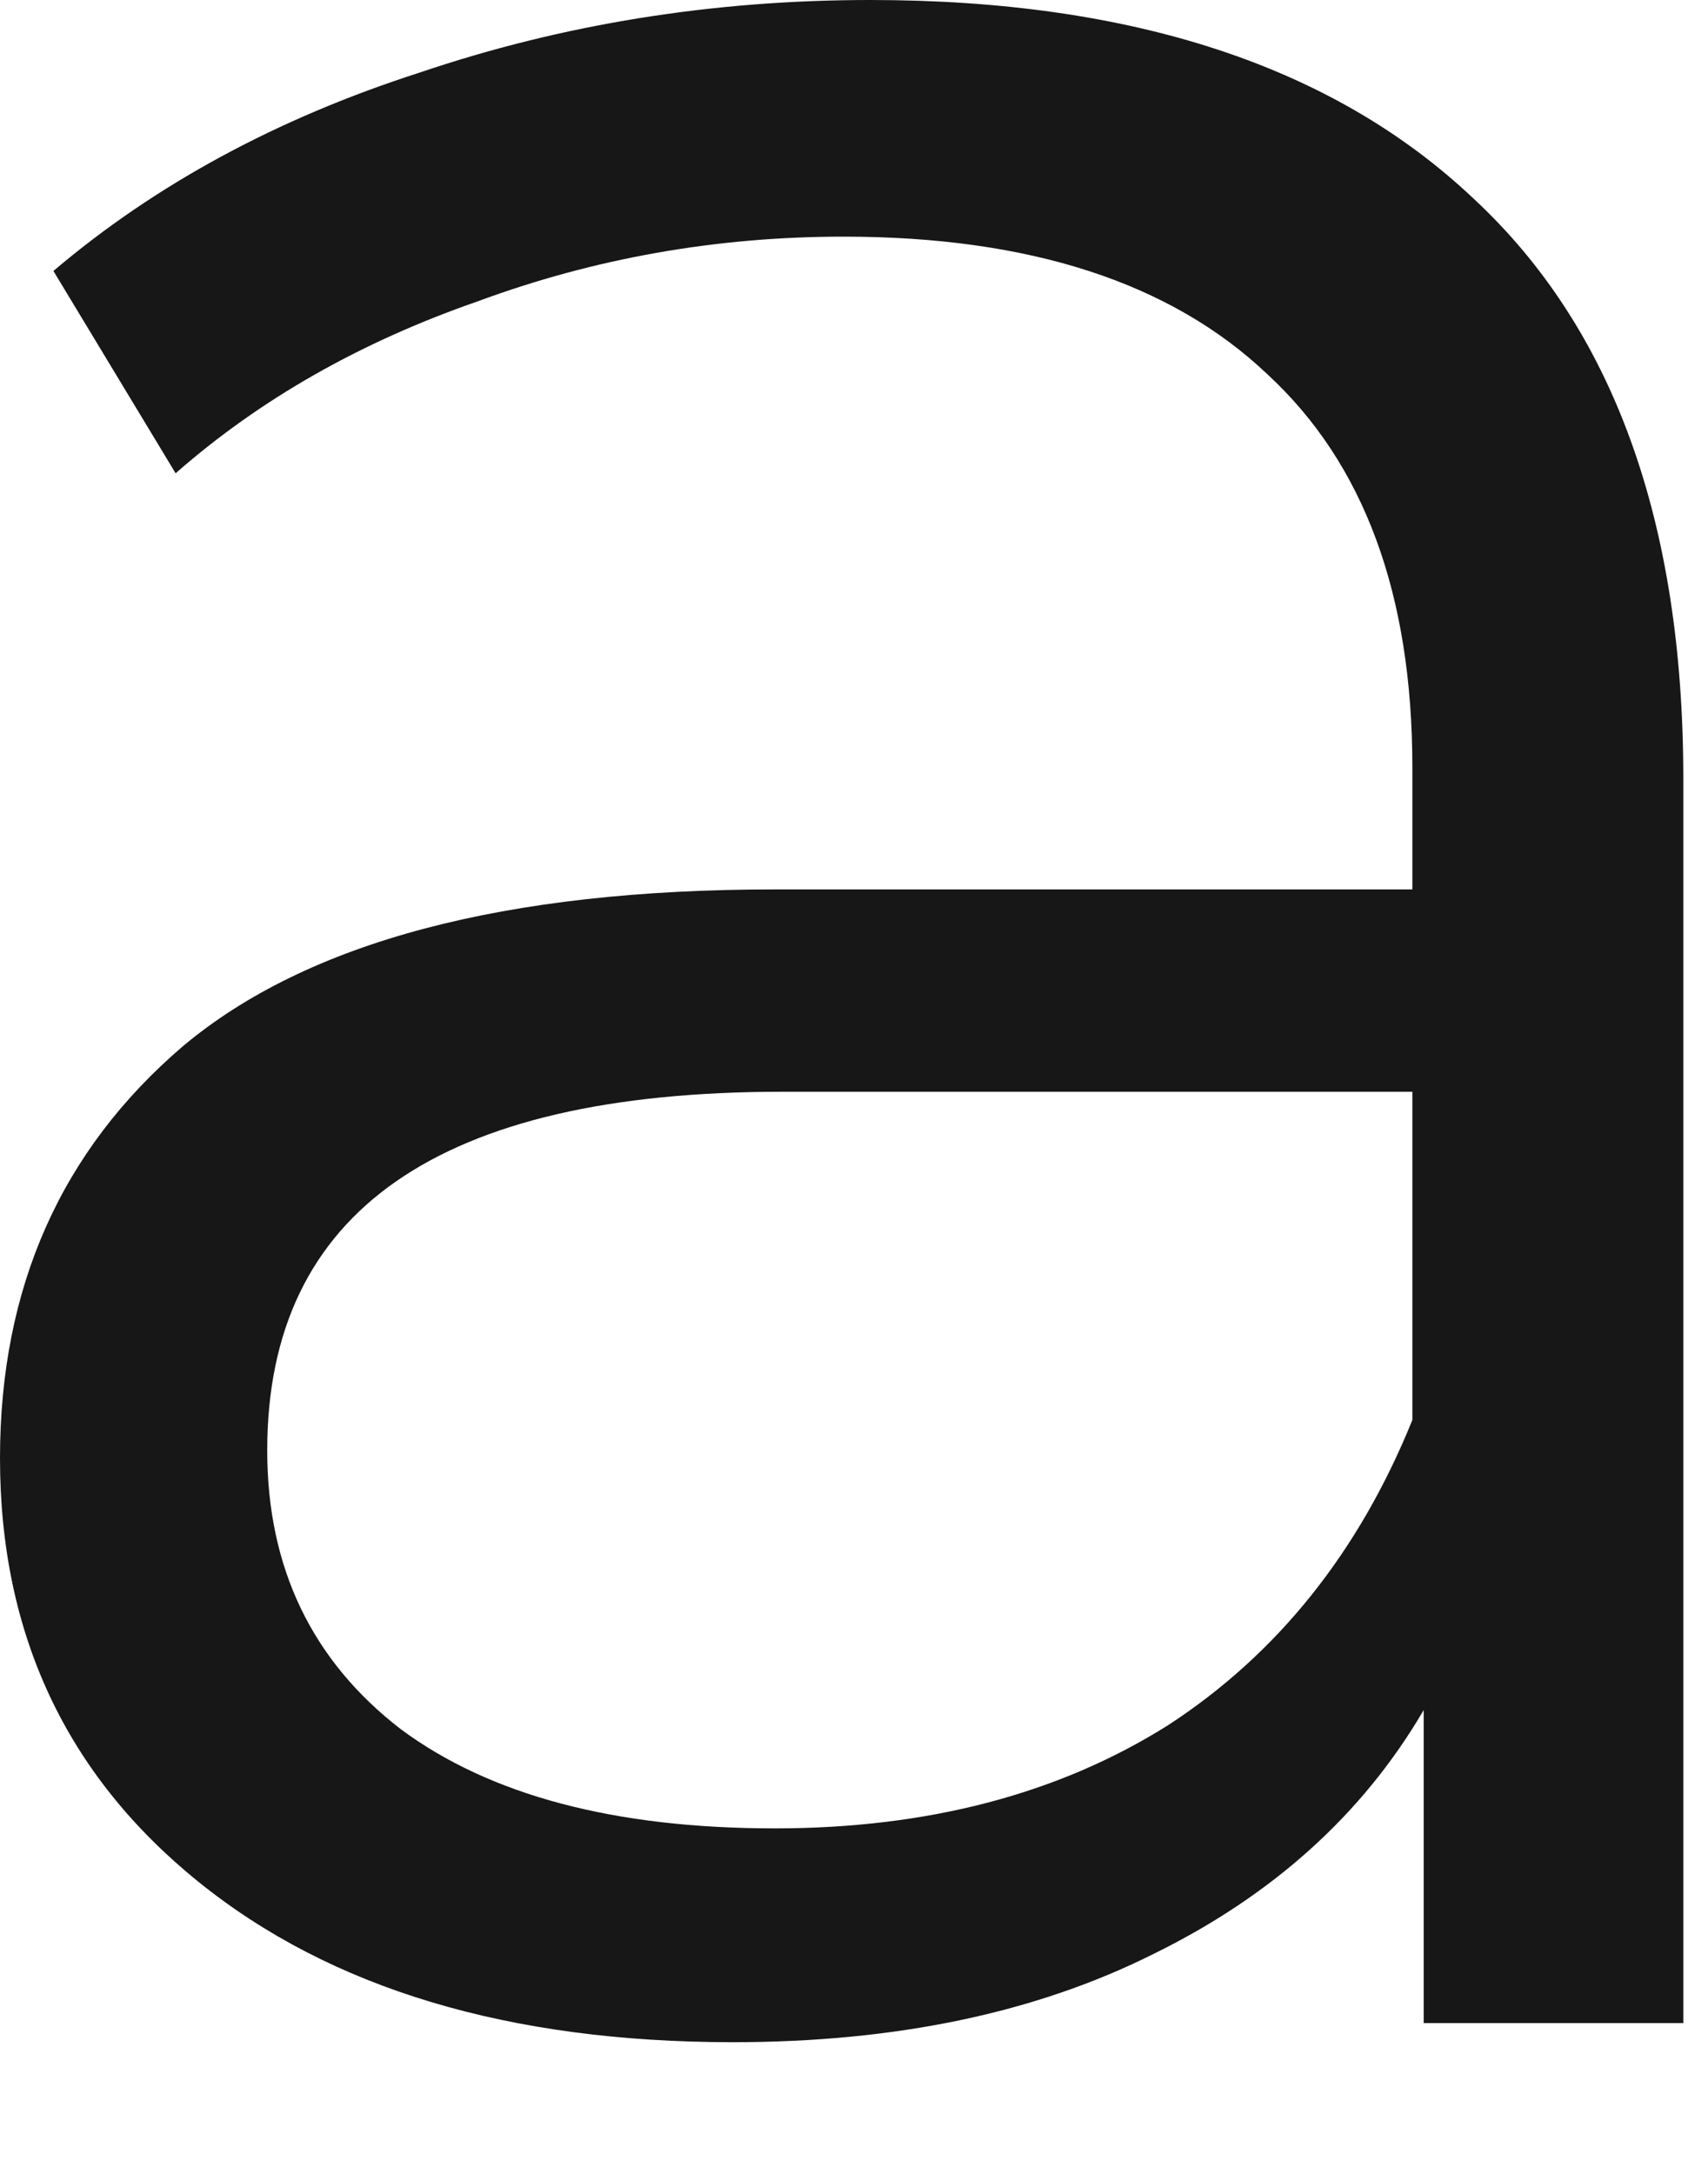 <?xml version="1.0" encoding="utf-8"?>
<svg xmlns="http://www.w3.org/2000/svg" fill="none" height="100%" overflow="visible" preserveAspectRatio="none" style="display: block;" viewBox="0 0 11 14" width="100%">
<path d="M5.605 0C7.293 0 8.588 0.426 9.489 1.278C10.39 2.114 10.841 3.36 10.841 5.015V13.029H9.169V11.013C8.776 11.685 8.194 12.209 7.424 12.586C6.67 12.963 5.769 13.152 4.72 13.152C3.278 13.152 2.131 12.808 1.278 12.119C0.426 11.431 0 10.521 0 9.391C0 8.293 0.393 7.408 1.18 6.736C1.983 6.064 3.253 5.728 4.99 5.728H9.096V4.941C9.096 3.827 8.784 2.983 8.161 2.409C7.539 1.819 6.629 1.524 5.433 1.524C4.613 1.524 3.827 1.663 3.073 1.942C2.319 2.204 1.672 2.573 1.131 3.048L0.344 1.745C1 1.188 1.786 0.762 2.704 0.467C3.622 0.156 4.589 0 5.605 0ZM4.99 11.775C5.974 11.775 6.818 11.554 7.522 11.111C8.227 10.652 8.751 9.997 9.096 9.145V7.031H5.039C2.827 7.031 1.721 7.801 1.721 9.341C1.721 10.095 2.008 10.694 2.581 11.136C3.155 11.562 3.958 11.775 4.99 11.775Z" fill="#171717" id="Vector"/>
</svg>